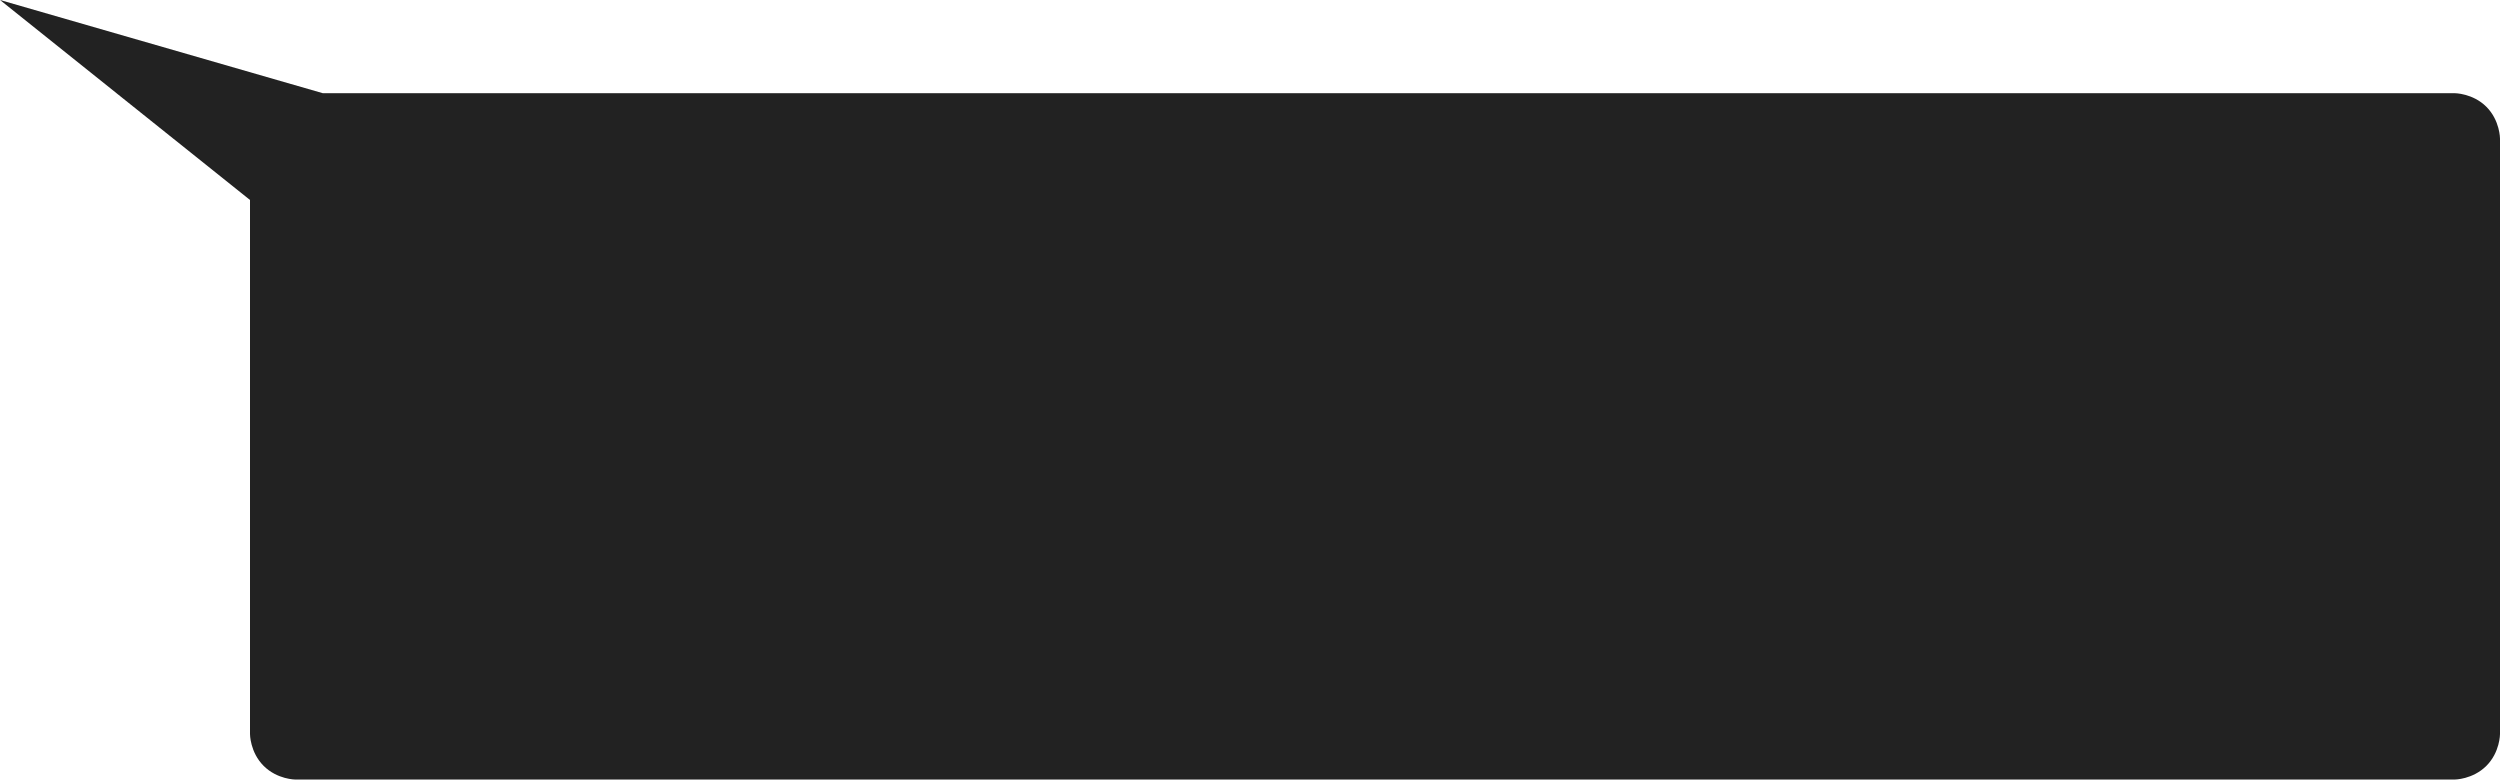 <?xml version="1.0" encoding="UTF-8"?> <svg xmlns="http://www.w3.org/2000/svg" width="550" height="172" viewBox="0 0 550 172" fill="none"><path d="M58 168.491C61.009 171.5 65 171.5 65 171.5H540C540 171.5 543.989 171.5 547 168.491C550.011 165.482 550 161.491 550 161.491V30.491C550 30.491 550 26.491 547 23.491C544.009 20.5 540 20.5 540 20.5H71L0 0L55 44V161.491C55 161.491 54.991 165.483 58 168.491Z" fill="#222222"></path></svg> 